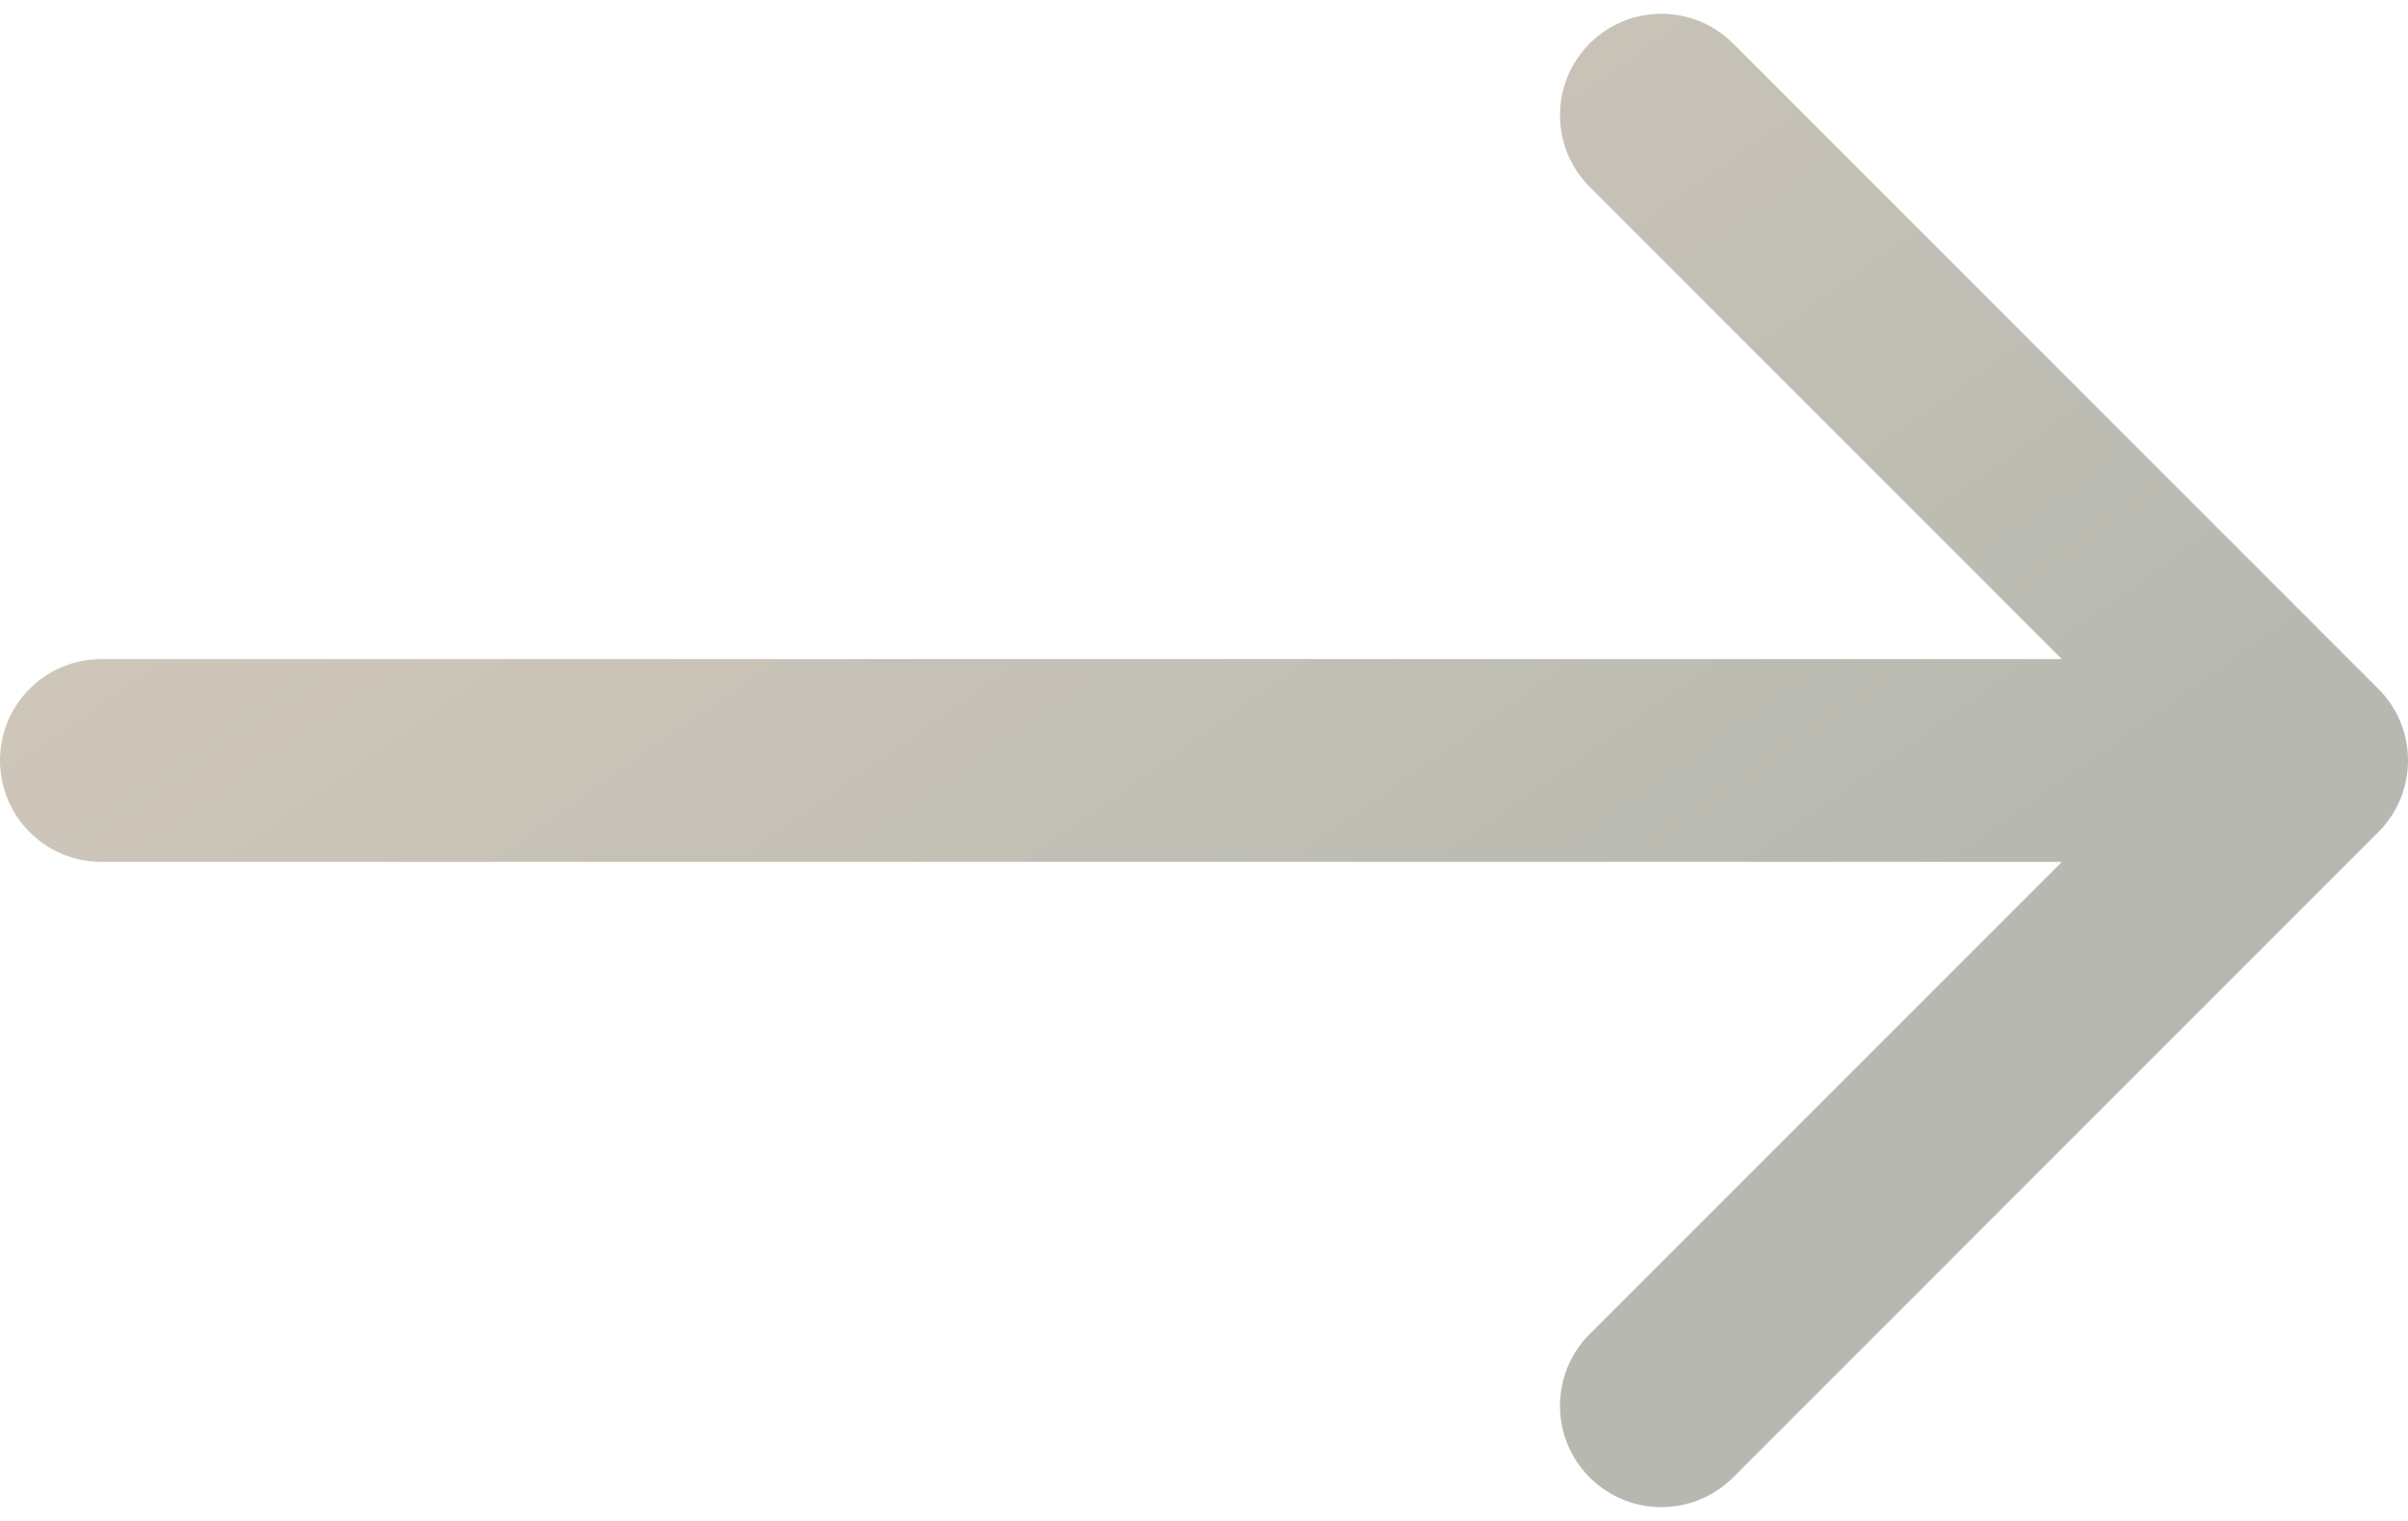 <?xml version="1.0" encoding="UTF-8"?> <svg xmlns="http://www.w3.org/2000/svg" width="95" height="60" viewBox="0 0 95 60" fill="none"><path opacity="0.4" d="M4 26C1.791 26 0 27.791 0 30C0 32.209 1.791 34 4 34V26ZM93.828 32.828C95.391 31.266 95.391 28.734 93.828 27.172L68.373 1.716C66.811 0.154 64.278 0.154 62.716 1.716C61.154 3.278 61.154 5.81 62.716 7.373L85.343 30L62.716 52.627C61.154 54.19 61.154 56.722 62.716 58.284C64.278 59.846 66.811 59.846 68.373 58.284L93.828 32.828ZM4 34H91V26H4V34Z" fill="url(#paint0_linear_40_716)"></path><defs><linearGradient id="paint0_linear_40_716" x1="-1.988" y1="30.5" x2="26.031" y2="70.224" gradientUnits="userSpaceOnUse"><stop stop-color="#877052"></stop><stop offset="1" stop-color="#4B513C"></stop></linearGradient></defs></svg> 